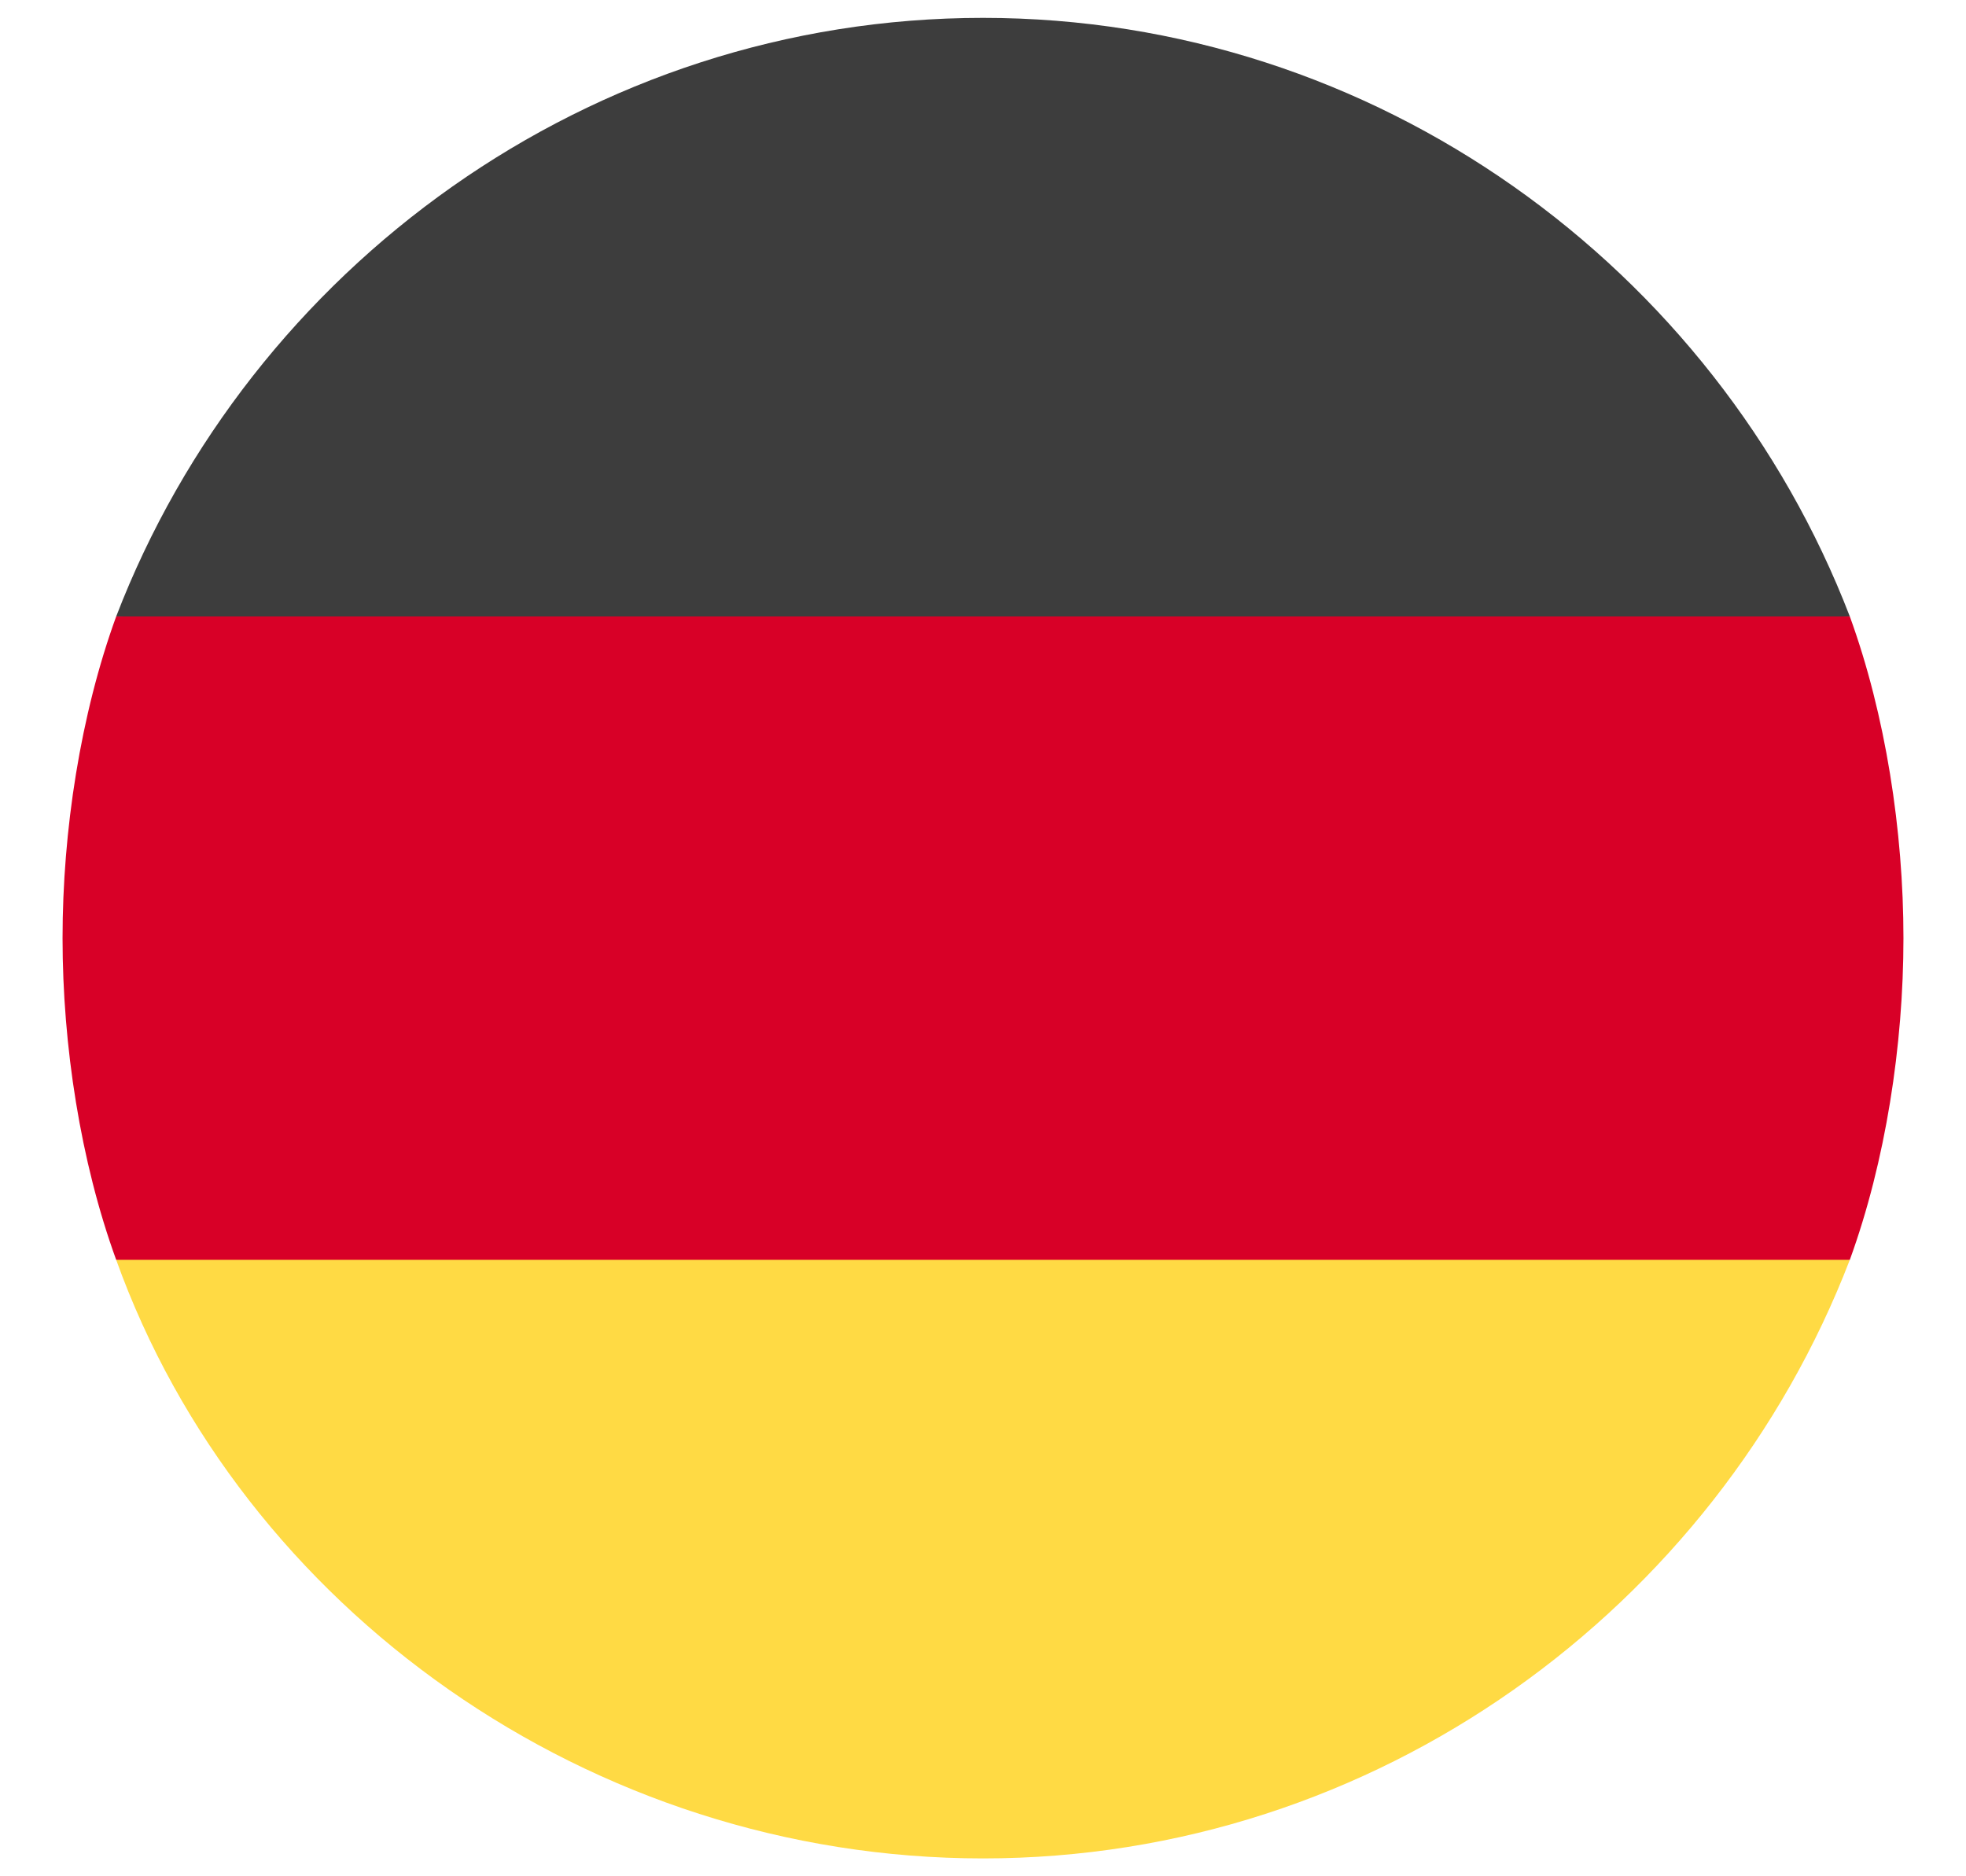 <?xml version="1.0" encoding="utf-8"?>
<!-- Generator: Adobe Illustrator 19.0.0, SVG Export Plug-In . SVG Version: 6.00 Build 0)  -->
<svg version="1.1" id="Layer_1" xmlns="http://www.w3.org/2000/svg" xmlns:xlink="http://www.w3.org/1999/xlink" x="0px" y="0px"
	 width="22px" height="21px" viewBox="-8 10 22 21" style="enable-background:new -8 10 22 21;" xml:space="preserve">
<style type="text/css">
	.st0{fill:#FFDA44;}
	.st1{fill:#3D3D3D;}
	.st2{fill:#D80027;}
</style>
<g id="_x33_6_Multicolor__x2F__Flag__x2F__mc_x5F_36_x5F_flag_x5F_germany">
	<g id="mc_36_flag_Germany">
		<path id="Path" class="st0" d="M-6.7,24.1c1.4,3.9,5.3,6.7,9.7,6.7s8.2-2.8,9.7-6.7L3,23.2L-6.7,24.1z"/>
		<path id="Path_2" class="st1" d="M3,10.2c-4.4,0-8.2,2.8-9.7,6.7L3,17.8l9.7-0.9C11.2,13,7.4,10.2,3,10.2L3,10.2z"/>
		<path id="Path_3" class="st2" d="M-6.7,16.9c-0.4,1.1-0.6,2.4-0.6,3.6s0.2,2.5,0.6,3.6h19.4c0.4-1.1,0.6-2.4,0.6-3.6
			s-0.2-2.5-0.6-3.6H-6.7L-6.7,16.9z"/>
	</g>
</g>
</svg>
